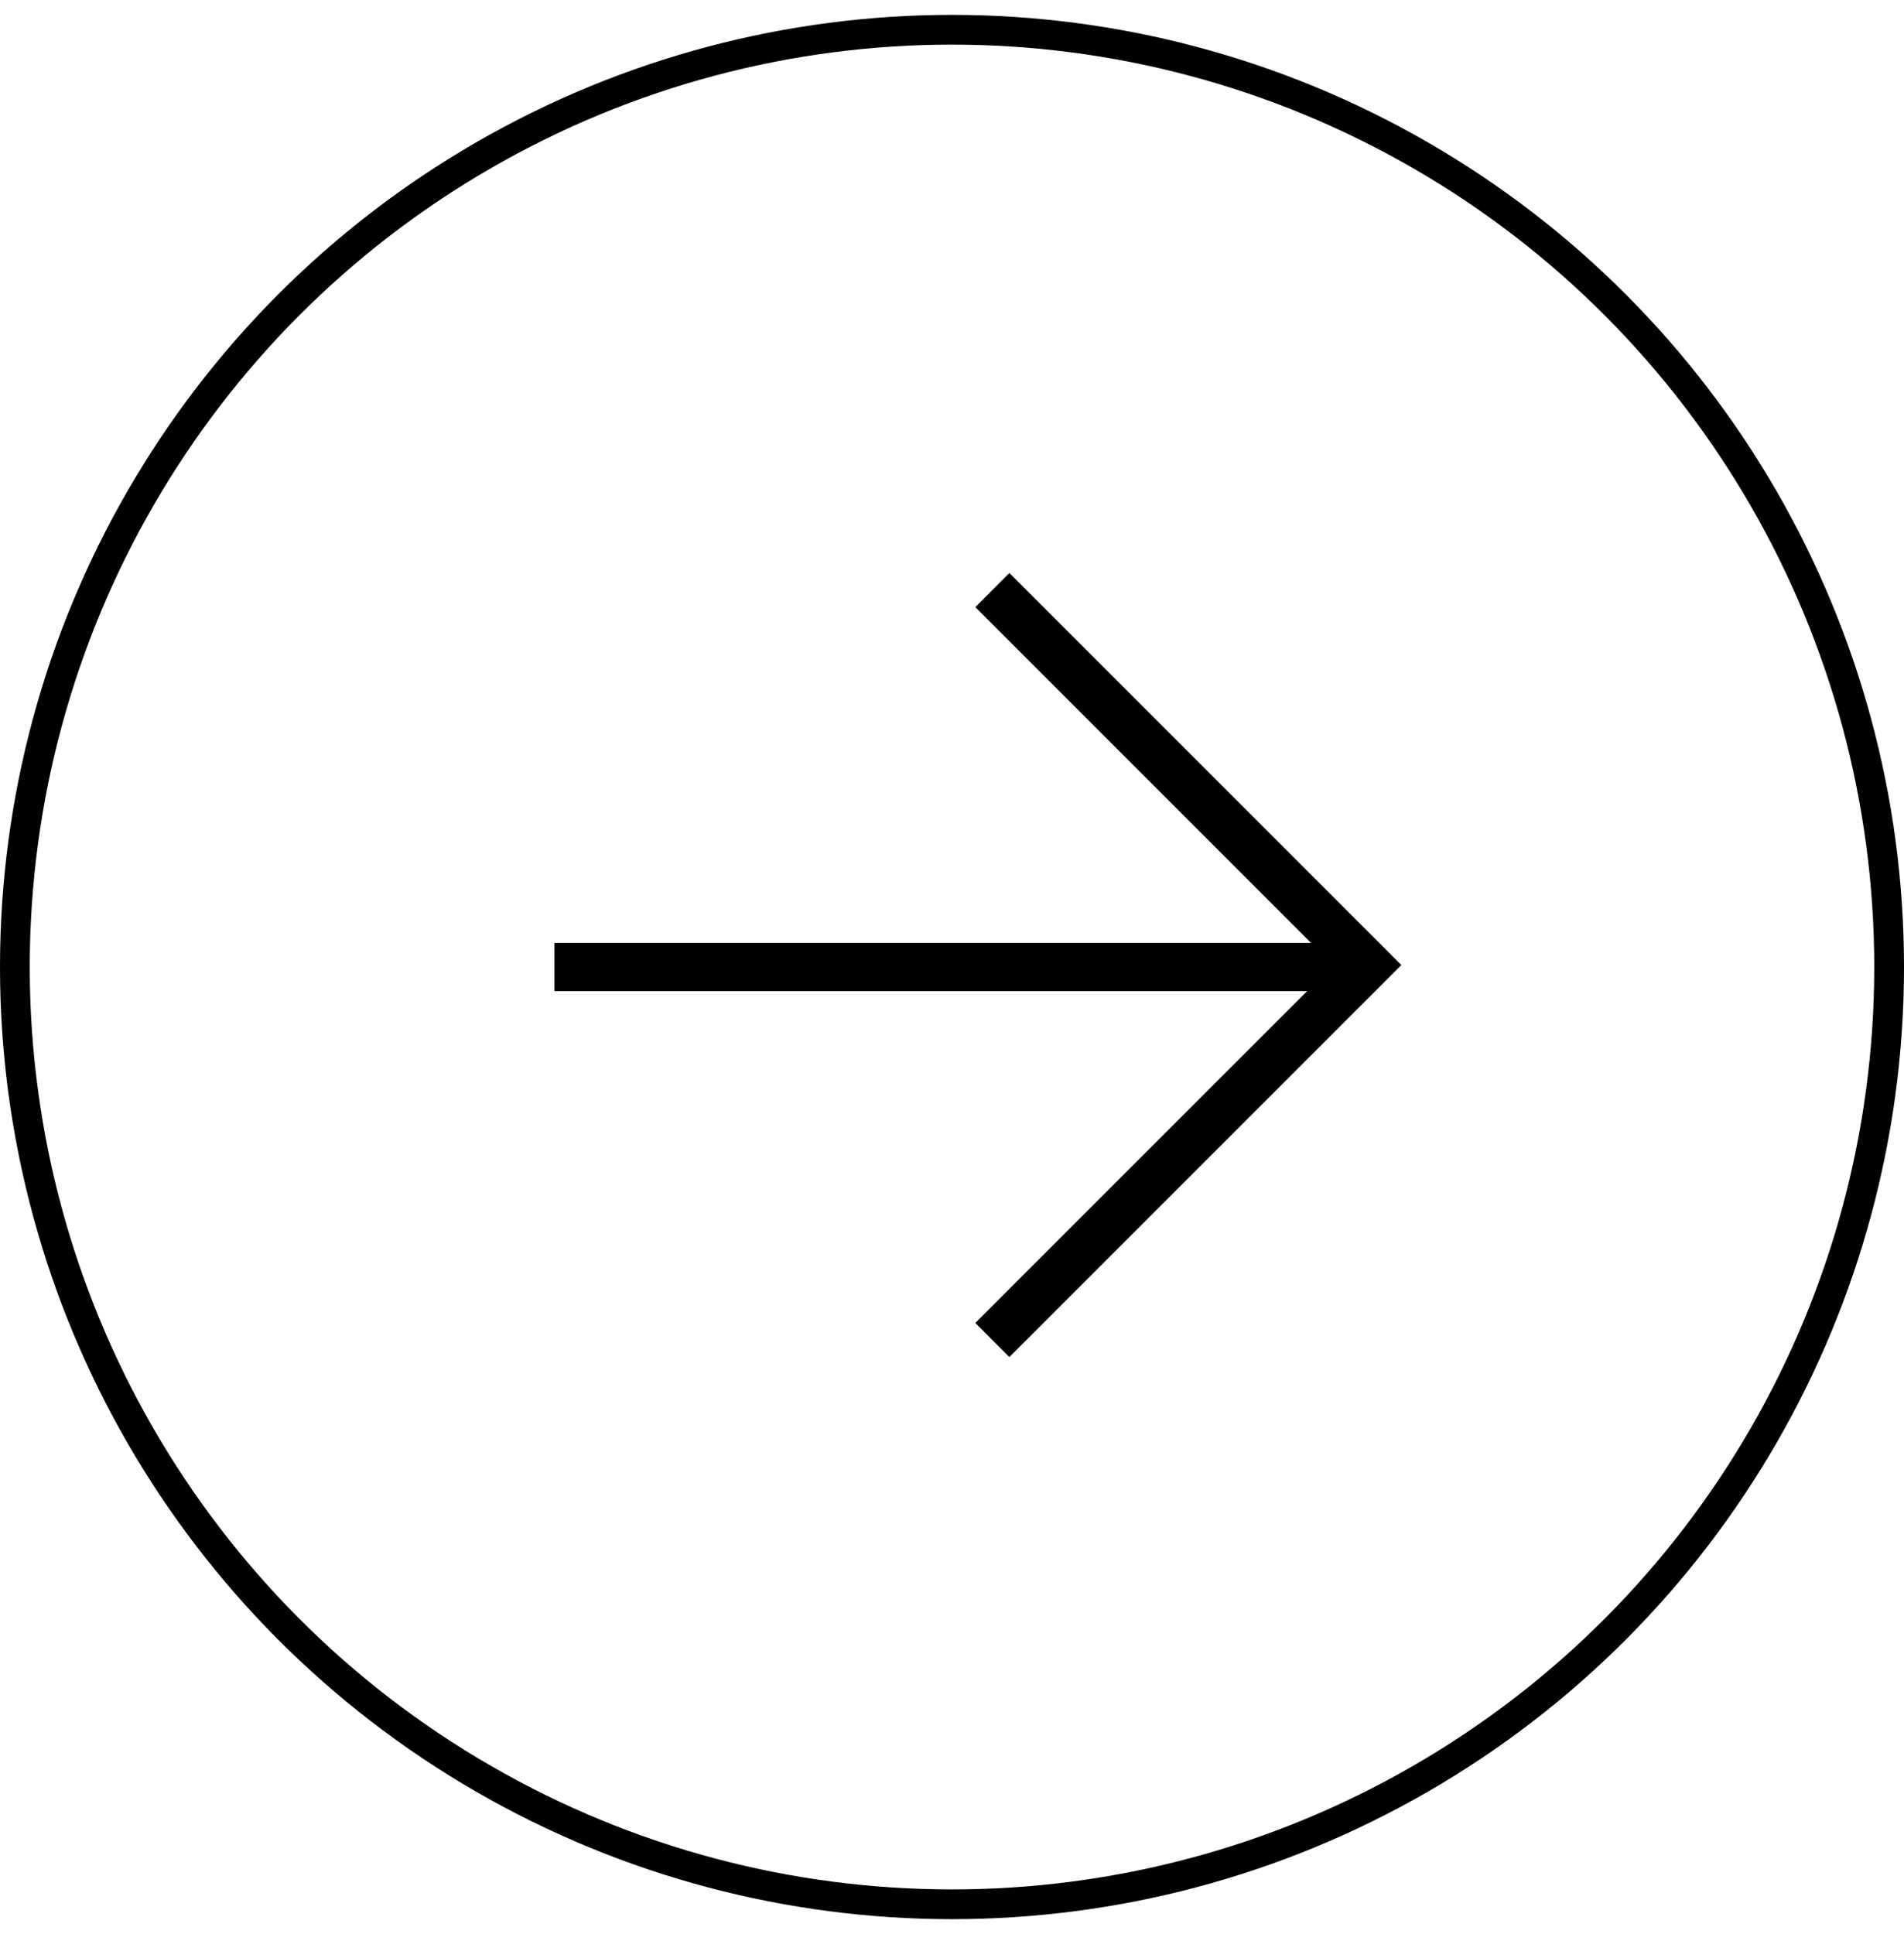 <svg width="64" height="65" viewBox="0 0 64 65" fill="none" xmlns="http://www.w3.org/2000/svg">
<circle cx="32" cy="32.5" r="31.5" stroke="black"/>
<path d="M33.356 19.831L45.959 32.434L33.356 45.036" stroke="black" stroke-width="1.62"/>
<line y1="-0.81" x2="27.42" y2="-0.81" transform="matrix(-1 0 0 1 46.054 33.31)" stroke="black" stroke-width="1.62"/>
</svg>
